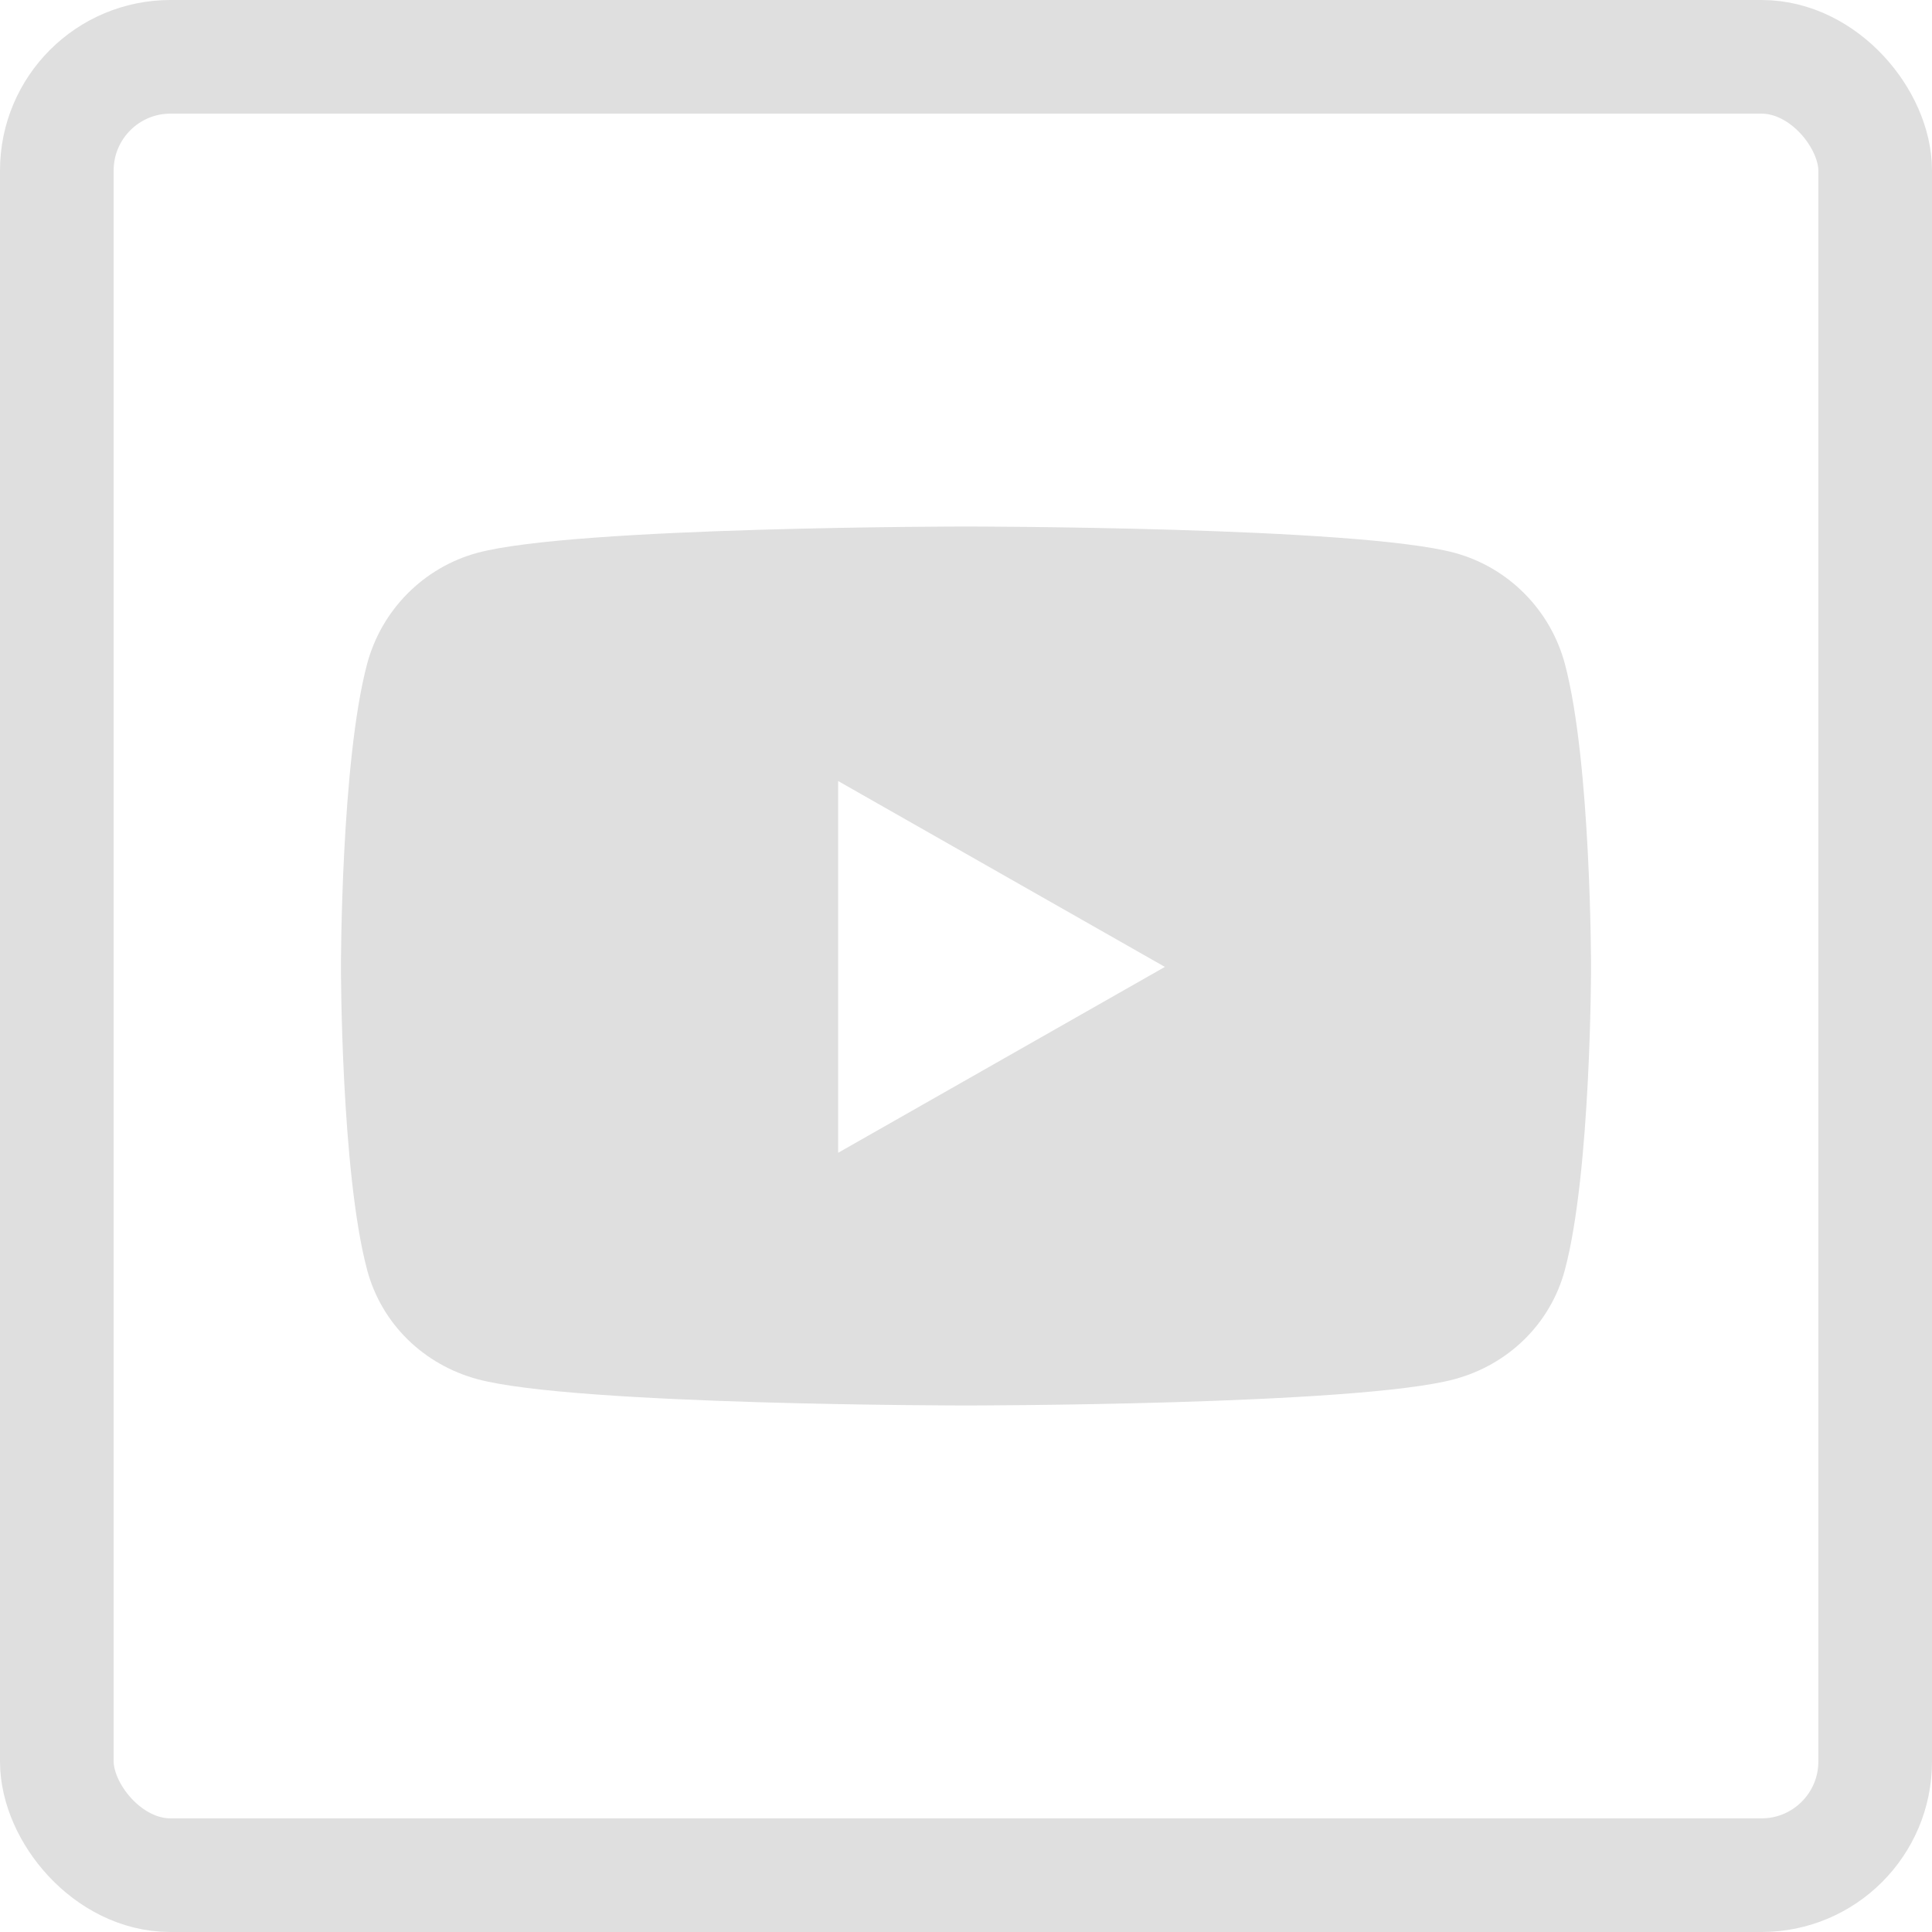 <svg width="34" height="34" viewBox="0 0 34 34" fill="none" xmlns="http://www.w3.org/2000/svg">
<rect x="1" y="1" width="32" height="32" rx="2" stroke="#DFDFDF" stroke-width="2"/>
<path d="M27.54 11.686C27.287 10.733 26.542 9.983 25.595 9.728C23.88 9.266 17 9.266 17 9.266C17 9.266 10.12 9.266 8.405 9.728C7.458 9.983 6.713 10.733 6.46 11.686C6 13.413 6 17.016 6 17.016C6 17.016 6 20.619 6.46 22.345C6.713 23.298 7.458 24.017 8.405 24.272C10.12 24.734 17 24.734 17 24.734C17 24.734 23.88 24.734 25.595 24.272C26.542 24.017 27.287 23.298 27.54 22.345C28 20.619 28 17.016 28 17.016C28 17.016 28 13.413 27.54 11.686ZM14.75 20.287V13.745L20.5 17.016L14.75 20.287Z" fill="#DFDFDF"/>
</svg>
